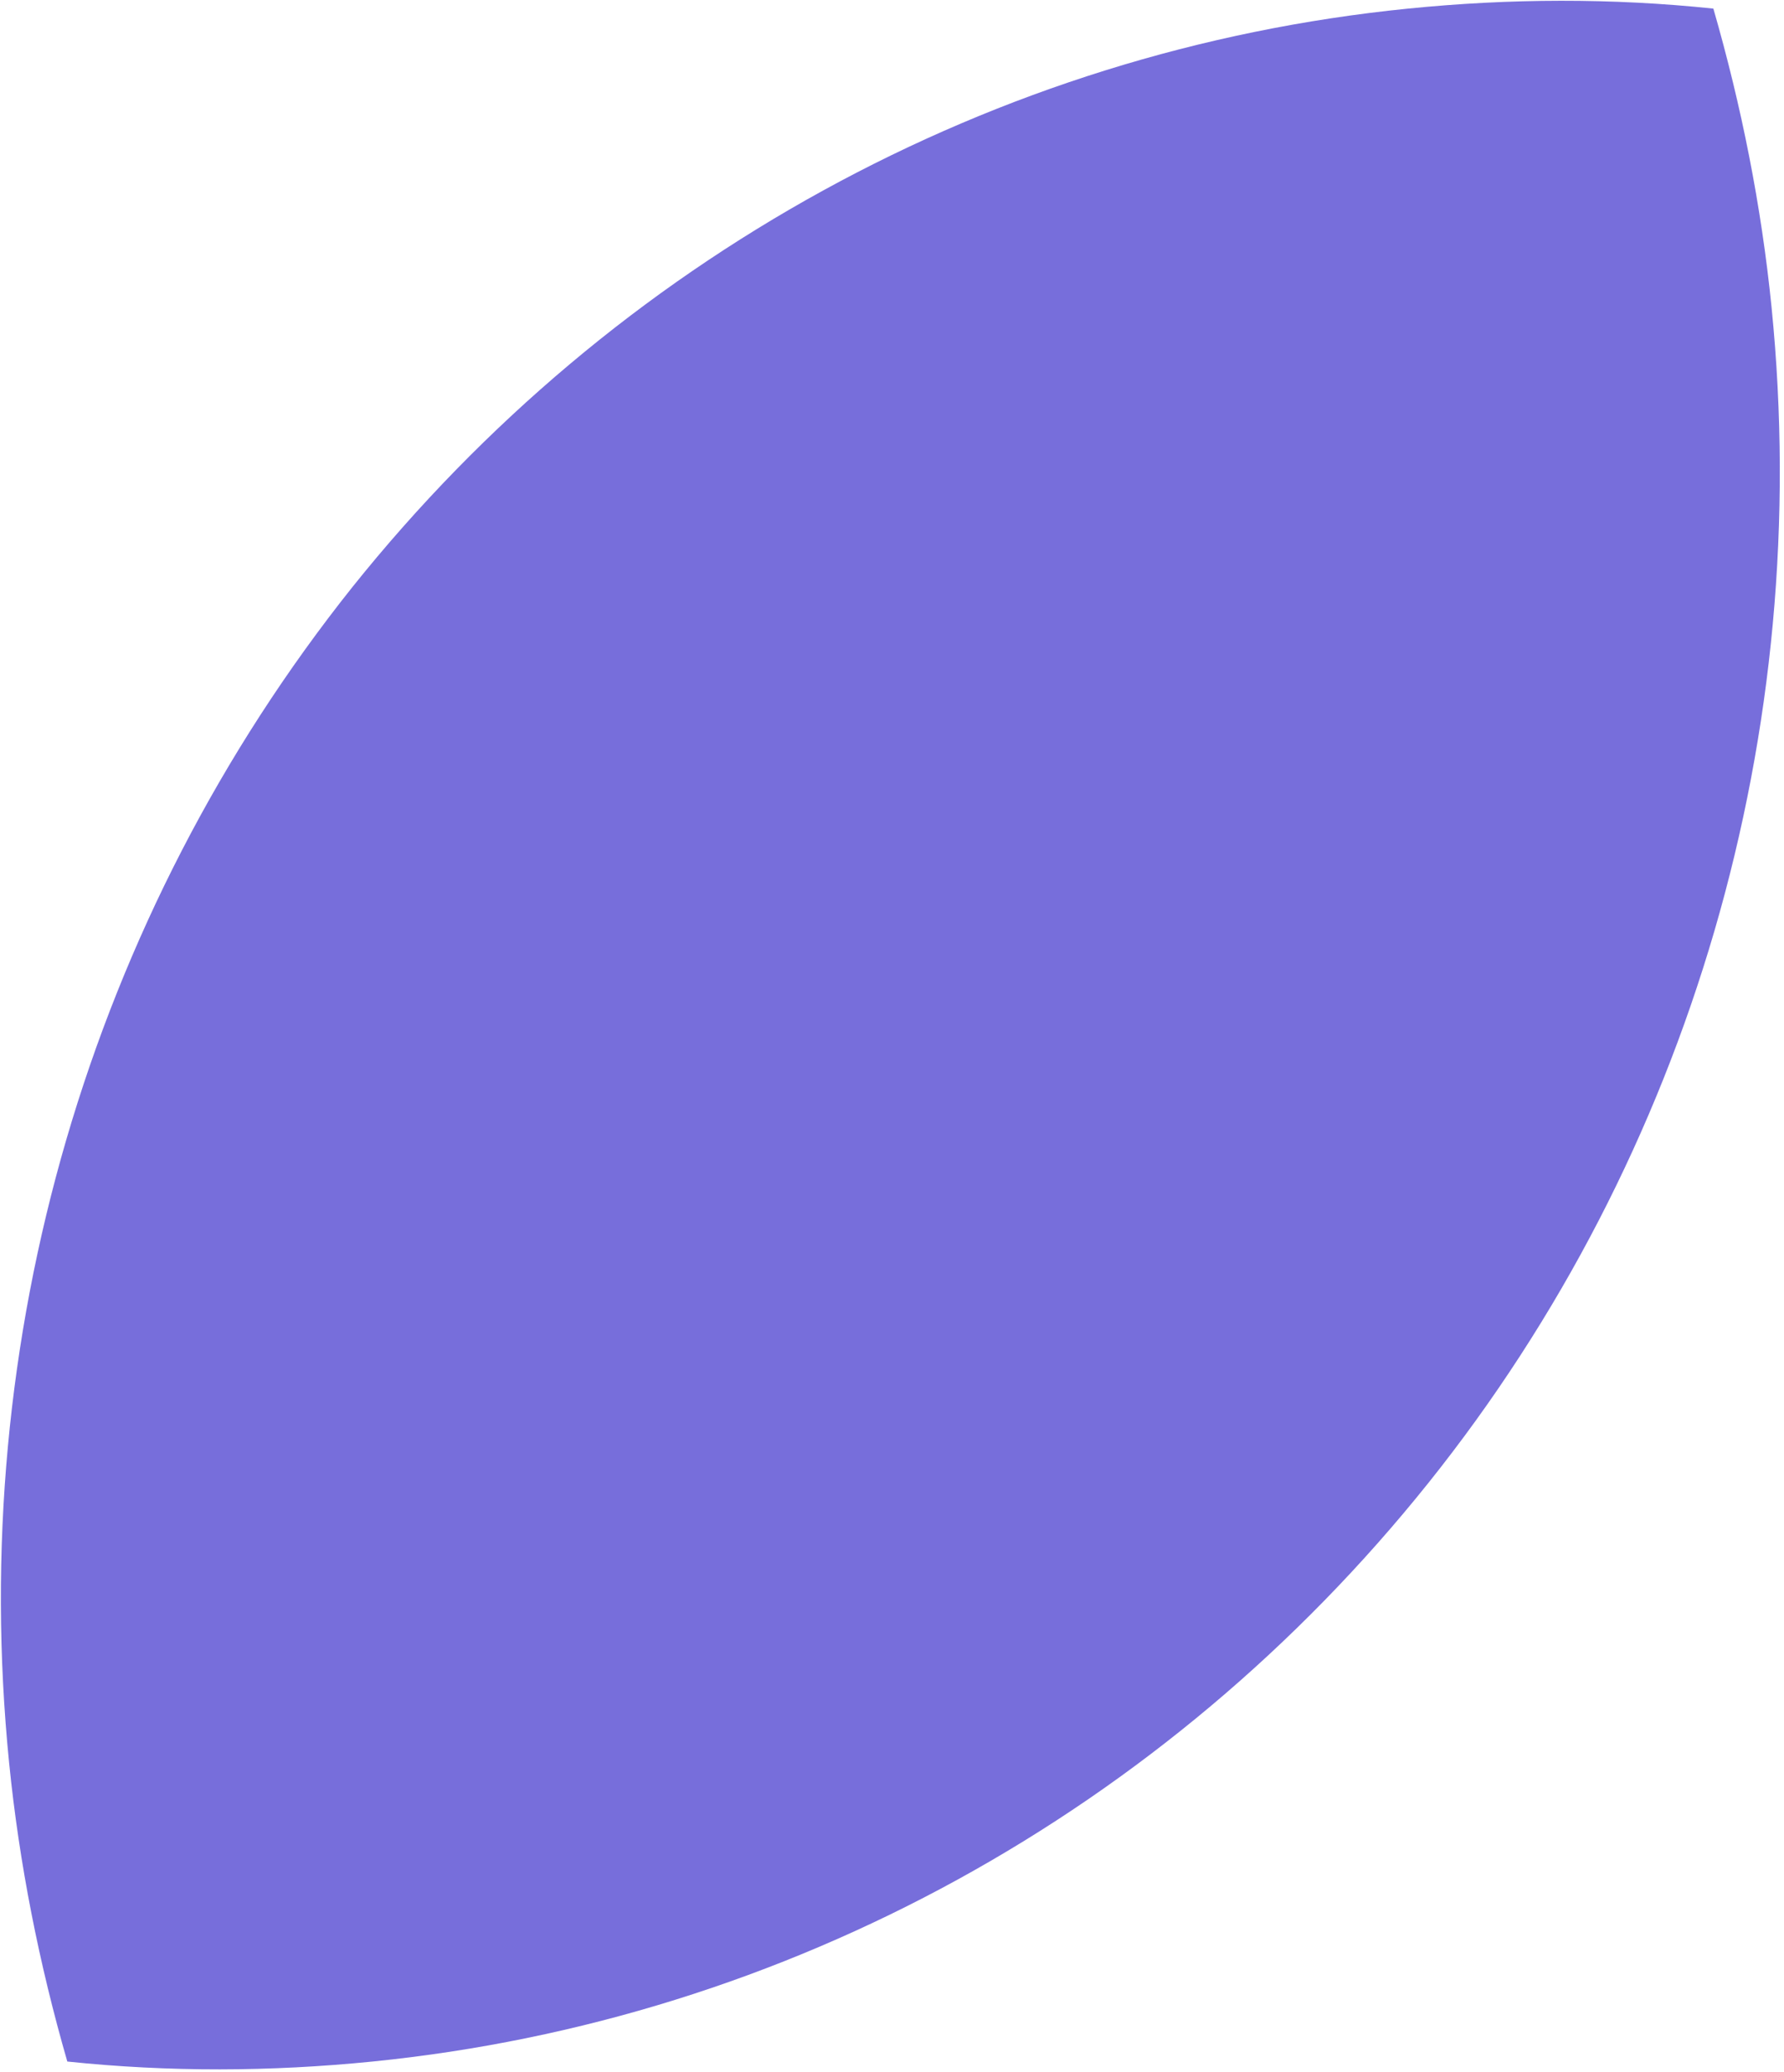 <svg width="417" height="484" viewBox="0 0 417 484" fill="none" xmlns="http://www.w3.org/2000/svg">
<path fill-rule="evenodd" clip-rule="evenodd" d="M87.124 481.606C183.914 471.885 272.484 423.136 333.877 346.44C395.27 269.744 424.038 170.807 414.088 71.746C411.722 48.187 407.085 24.856 400.489 2.009C376.73 -0.479 352.943 -0.383 329.1 2.012C232.309 11.733 143.739 60.482 82.346 137.178C20.982 214.158 -7.815 312.811 2.135 411.872C4.502 435.431 9.139 458.762 15.734 481.609C39.494 484.097 63.281 484.001 87.124 481.606Z" fill="#776EDB"/>
</svg>
